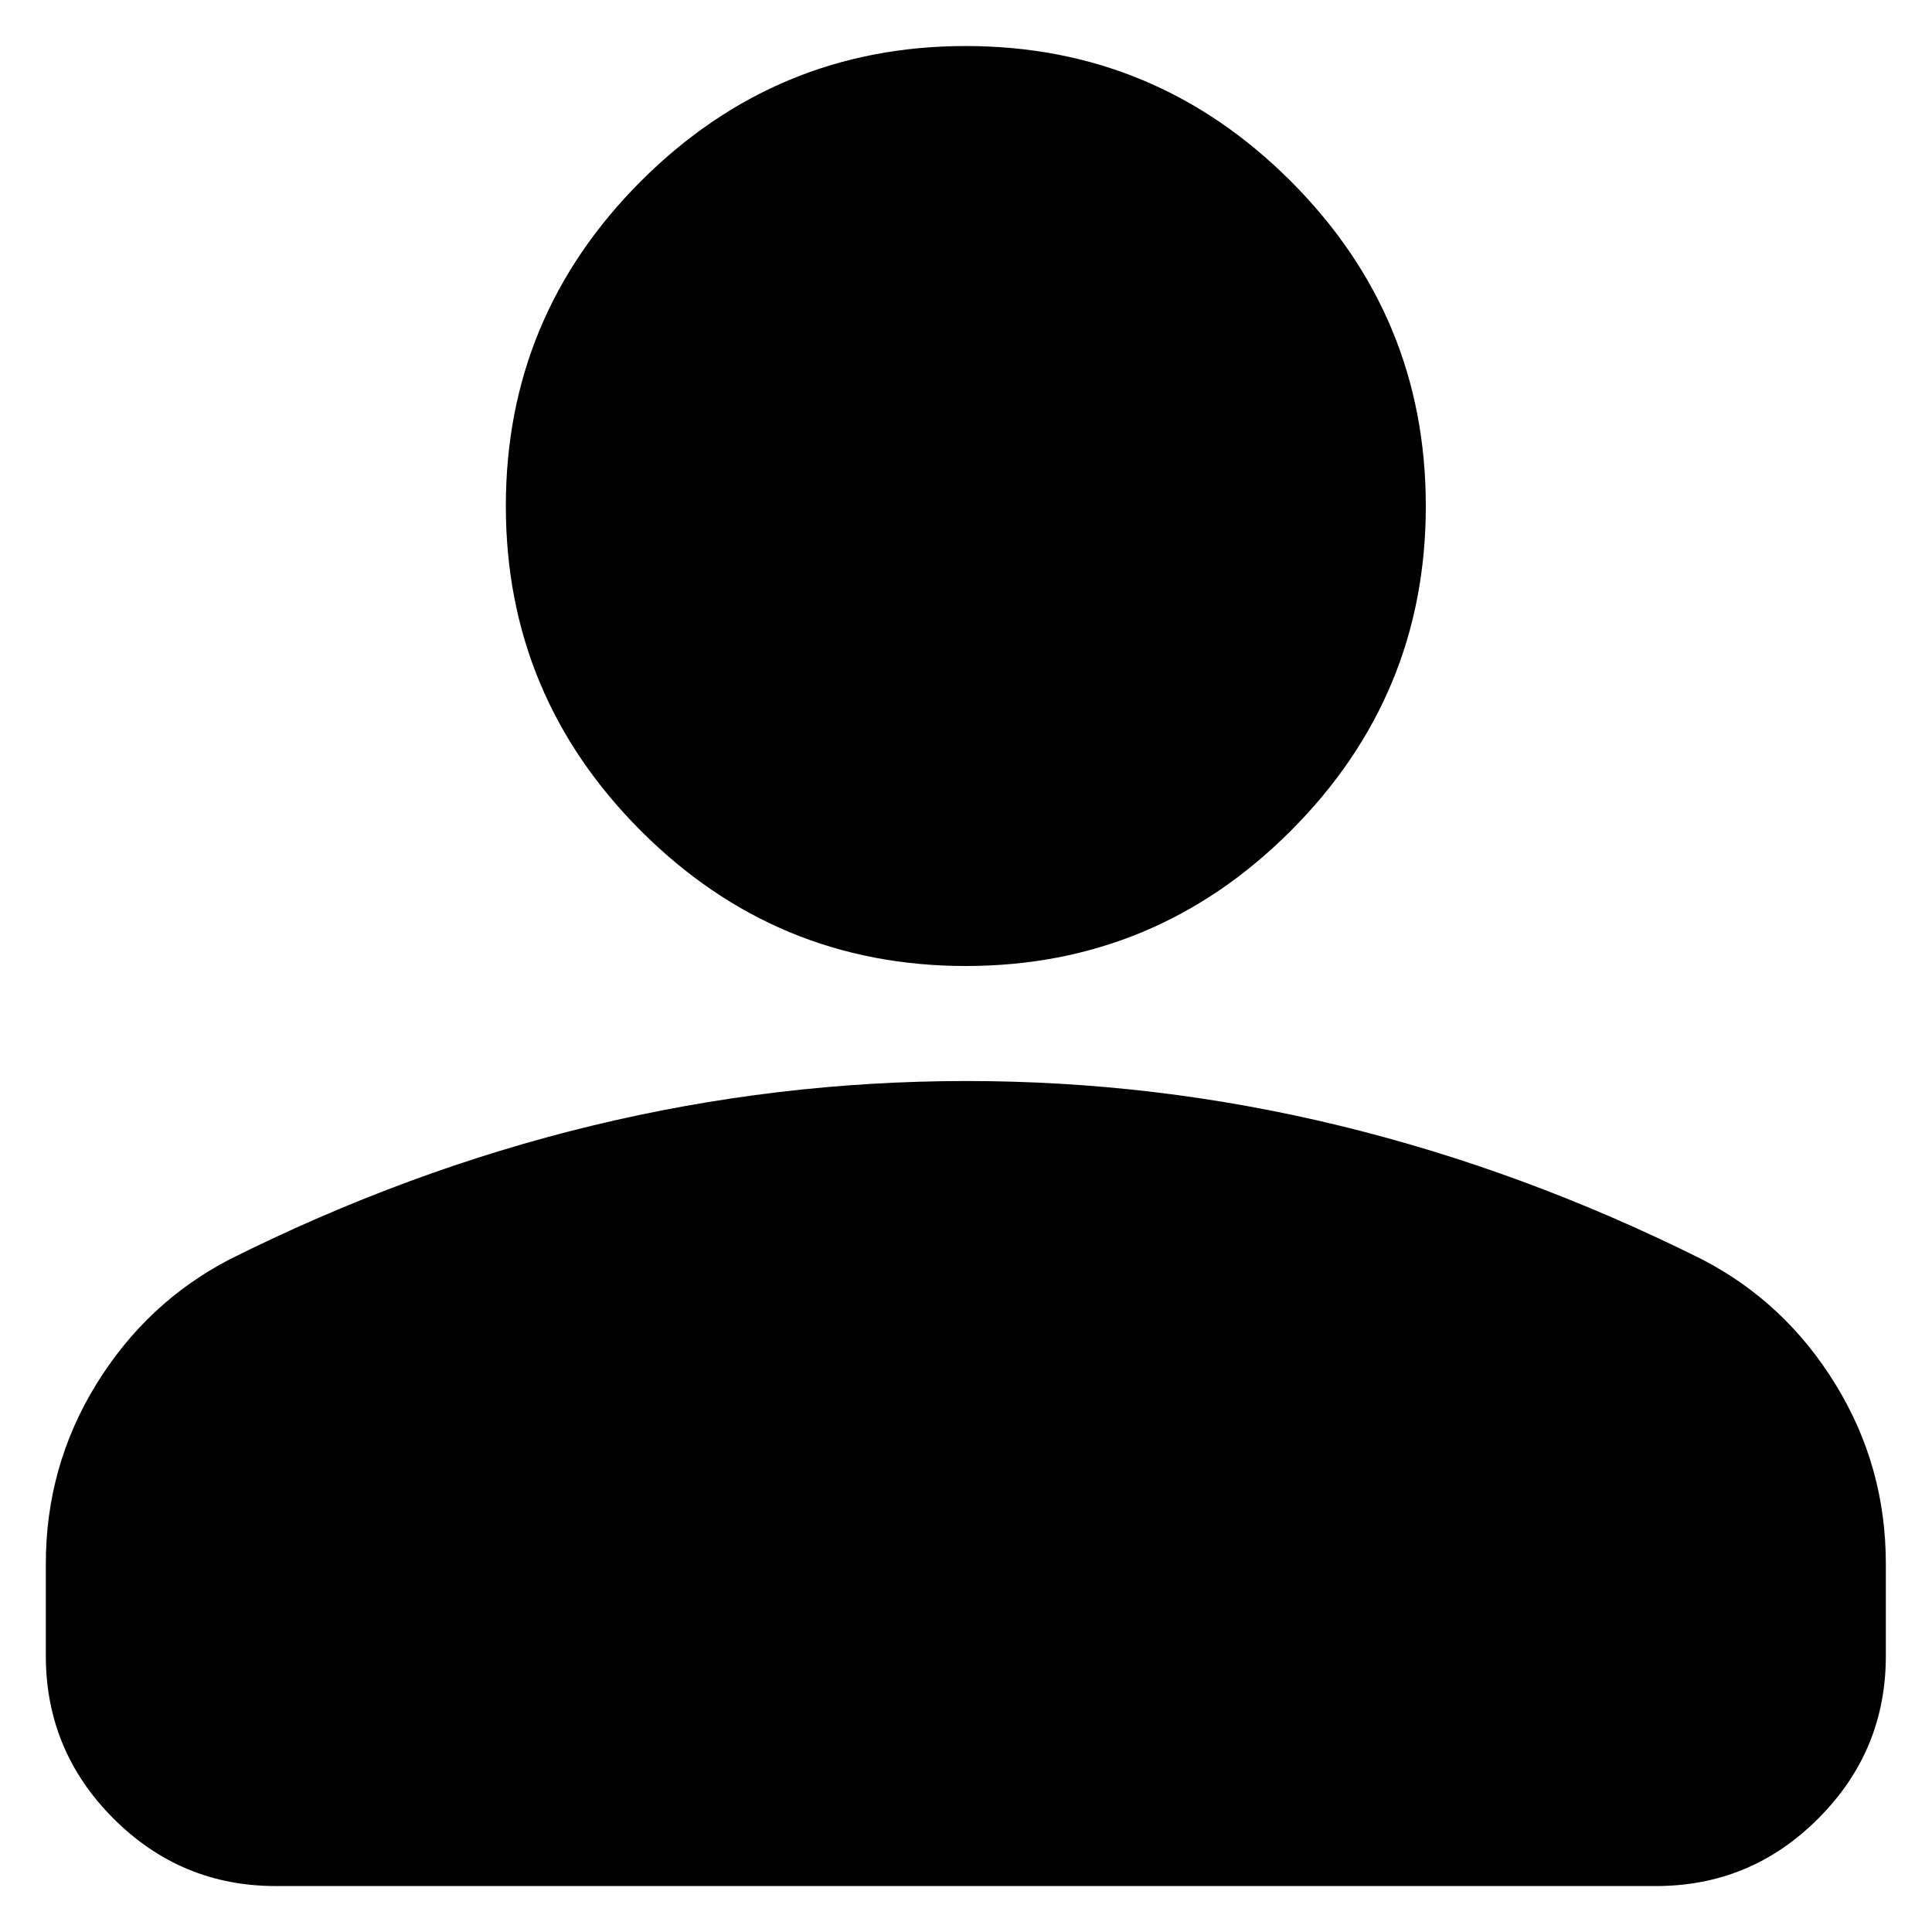 <svg width="28" height="28" viewBox="0 0 28 28" fill="none" xmlns="http://www.w3.org/2000/svg">
<path d="M13.997 14C12.164 14 10.595 13.348 9.289 12.042C7.984 10.736 7.331 9.167 7.331 7.334C7.331 5.5 7.984 3.931 9.289 2.625C10.595 1.32 12.164 0.667 13.997 0.667C15.831 0.667 17.4 1.32 18.706 2.625C20.011 3.931 20.664 5.5 20.664 7.334C20.664 9.167 20.011 10.736 18.706 12.042C17.4 13.348 15.831 14 13.997 14ZM0.664 24V22.667C0.664 21.723 0.907 20.855 1.394 20.064C1.881 19.273 2.526 18.668 3.331 18.25C5.053 17.389 6.803 16.744 8.581 16.314C10.358 15.884 12.164 15.668 13.997 15.667C15.831 15.666 17.636 15.881 19.414 16.314C21.192 16.746 22.942 17.391 24.664 18.25C25.47 18.667 26.116 19.271 26.602 20.064C27.089 20.856 27.332 21.724 27.331 22.667V24C27.331 24.917 27.005 25.702 26.352 26.355C25.7 27.009 24.915 27.335 23.997 27.334H3.997C3.081 27.334 2.296 27.008 1.644 26.355C0.992 25.703 0.665 24.918 0.664 24Z" fill="black"/>
</svg>
